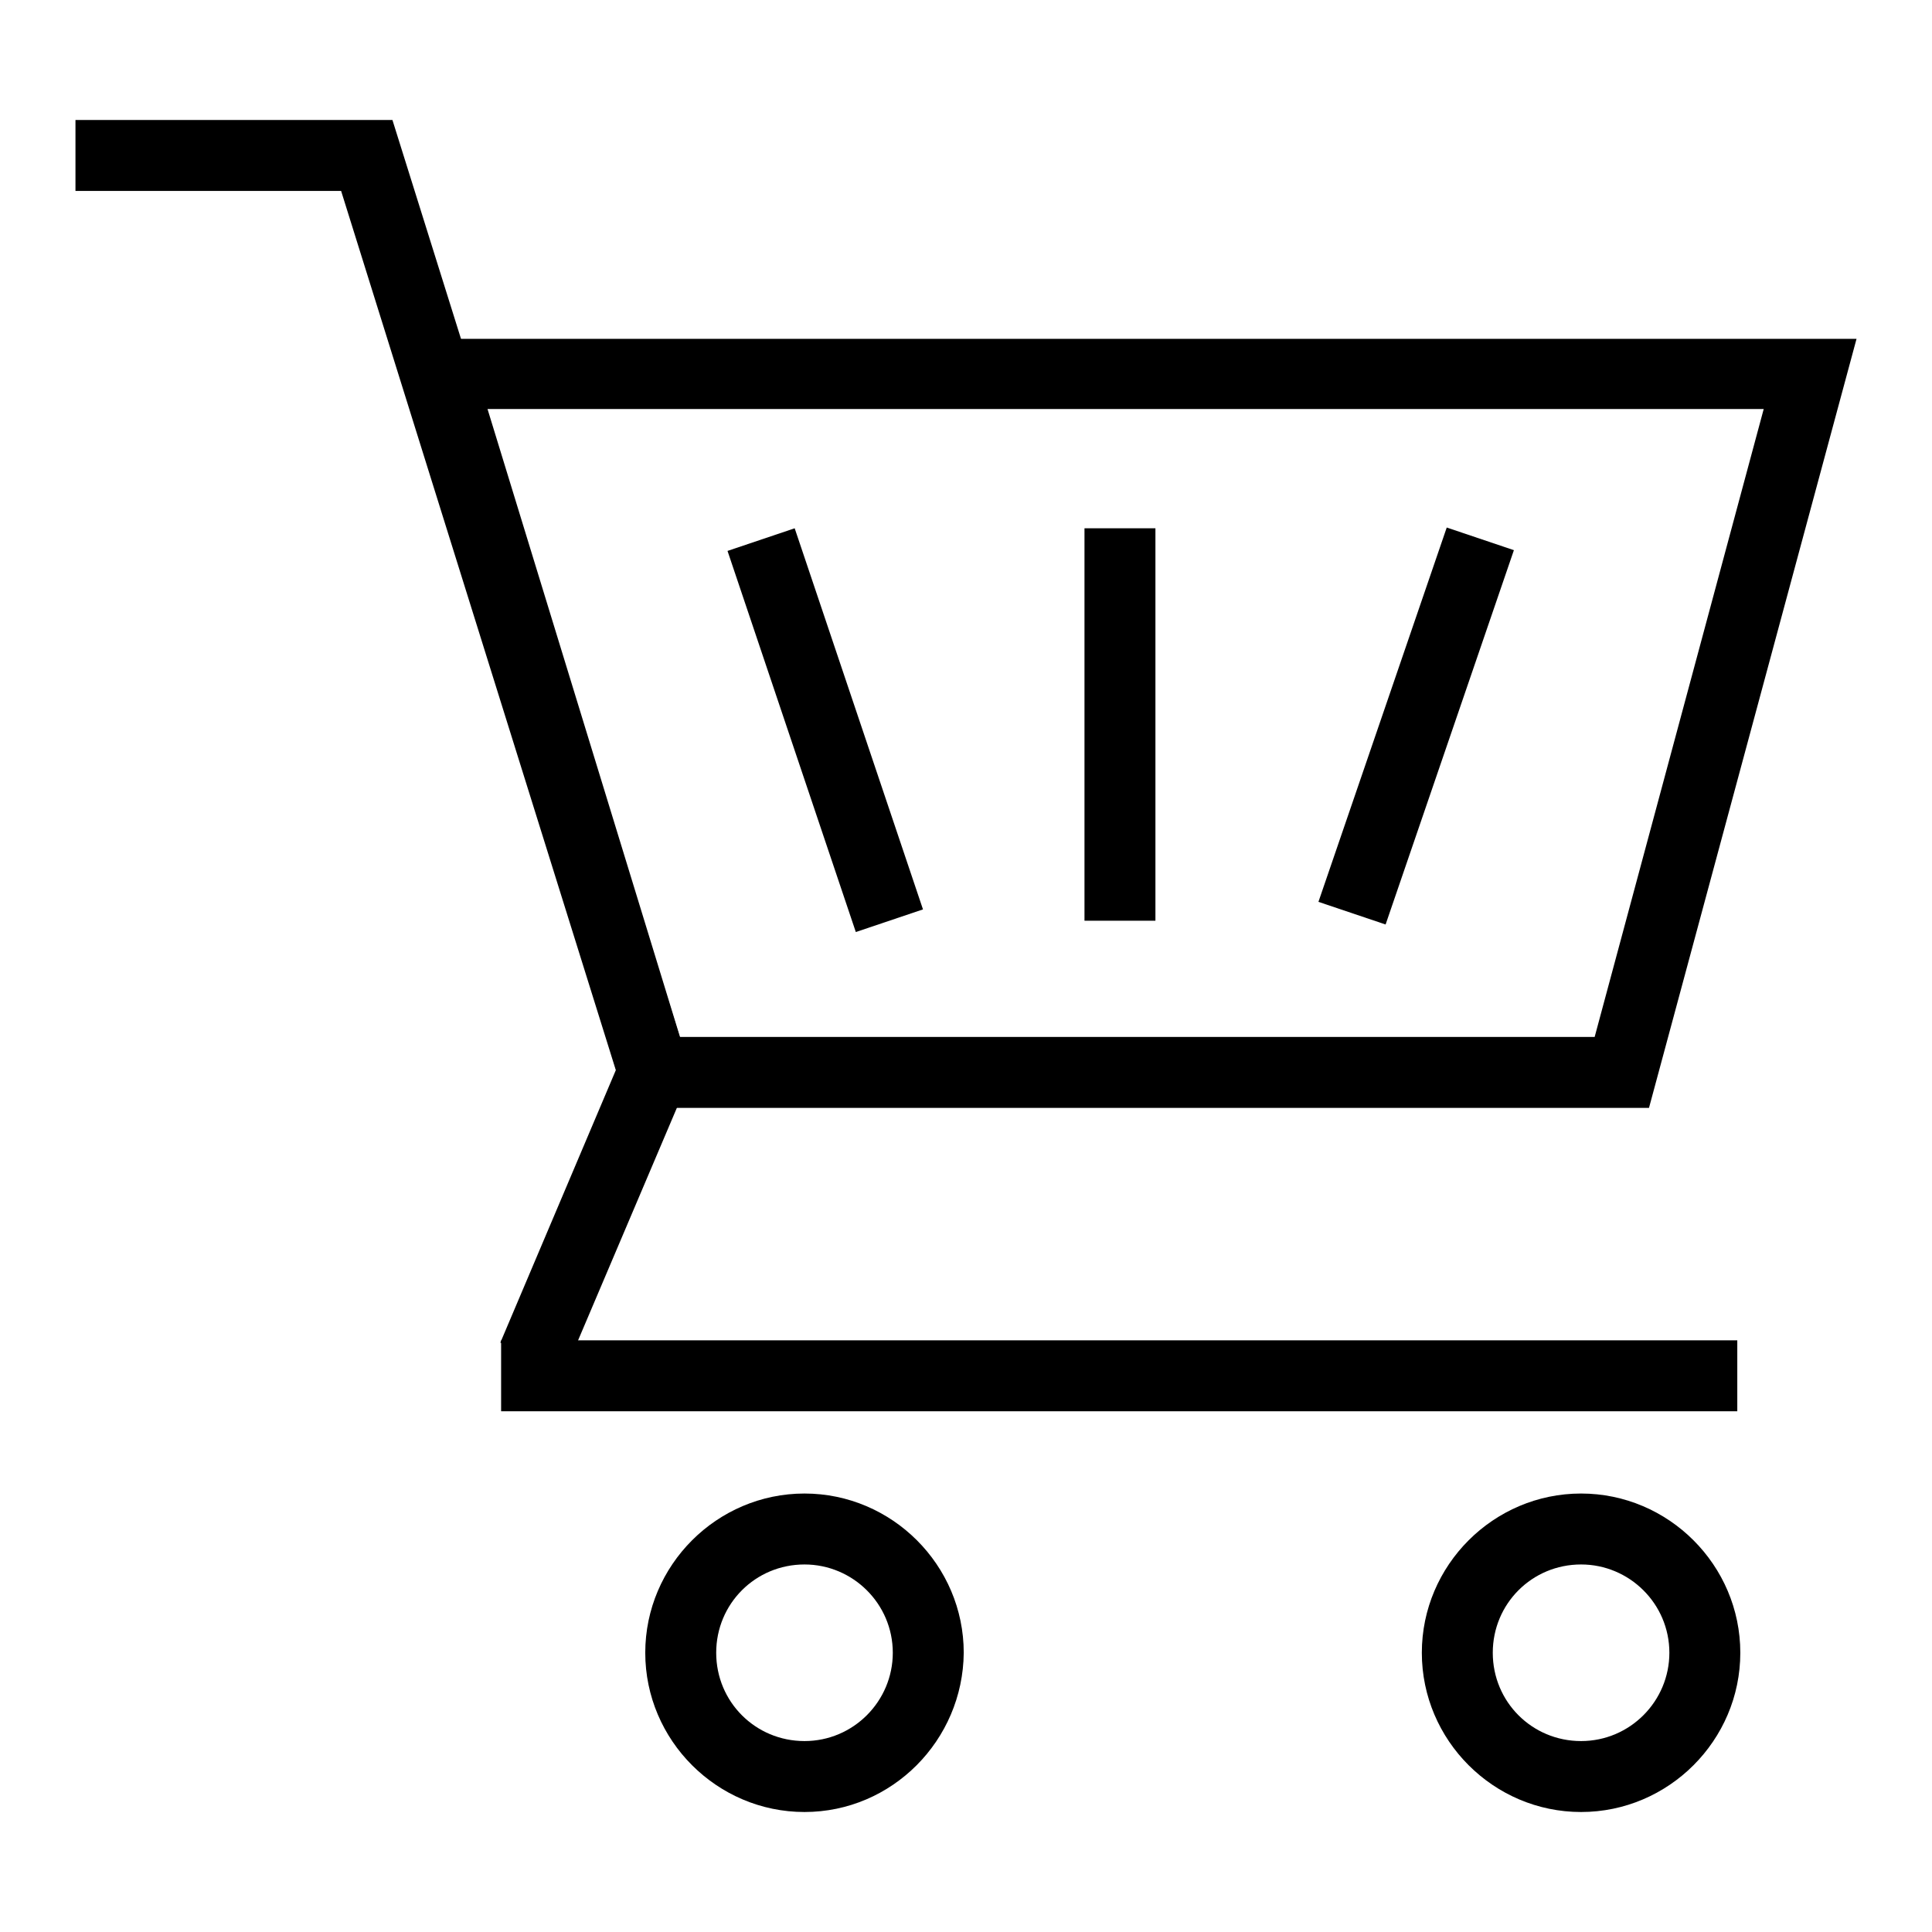 <?xml version="1.0" encoding="utf-8"?>
<!-- Svg Vector Icons : http://www.onlinewebfonts.com/icon -->
<!DOCTYPE svg PUBLIC "-//W3C//DTD SVG 1.1//EN" "http://www.w3.org/Graphics/SVG/1.1/DTD/svg11.dtd">
<svg version="1.1" xmlns="http://www.w3.org/2000/svg" xmlns:xlink="http://www.w3.org/1999/xlink" x="0px" y="0px" viewBox="0 0 256 256" enable-background="new 0 0 256 256" xml:space="preserve">
<g><g><path fill="#000000" d="M218.5,146.8H83.2L51.9,44.9H246L218.5,146.8z M90.1,137.4h121.2l22.4-83.2H64.6L90.1,137.4z"/><path fill="#000000" d="M74.9,181.6l-8.6-3.7l15.3-36.1L45.2,25.3H10v-9.4h42l39.6,126.4L74.9,181.6z"/><path fill="#000000" d="M66.4,177.6h163.8v9.4H66.4V177.6L66.4,177.6z"/><path fill="#000000" d="M105.3,70l17,50.5l-8.9,3L96.4,73L105.3,70L105.3,70z"/><path fill="#000000" d="M191.7,69.9l8.9,3l-17,49.6l-8.9-3L191.7,69.9z"/><path fill="#000000" d="M143.7,70h9.4v52h-9.4V70z"/><path fill="#000000" d="M106.6,240.1c-11.6,0-21.1-9.5-21.1-21.1c0-11.6,9.5-21.1,21.1-21.1c11.6,0,21.1,9.5,21.1,21.1C127.6,230.6,118.2,240.1,106.6,240.1z M106.6,207.3c-6.5,0-11.7,5.2-11.7,11.7c0,6.5,5.2,11.7,11.7,11.7c6.5,0,11.7-5.3,11.7-11.7C118.3,212.5,113,207.3,106.6,207.3z"/><path fill="#000000" d="M209.5,240.1c-11.6,0-21.1-9.5-21.1-21.1c0-11.6,9.5-21.1,21.1-21.1c11.6,0,21.1,9.5,21.1,21.1C230.6,230.6,221.1,240.1,209.5,240.1z M209.5,207.3c-6.5,0-11.7,5.2-11.7,11.7c0,6.5,5.2,11.7,11.7,11.7s11.7-5.3,11.7-11.7C221.2,212.5,215.9,207.3,209.5,207.3z"/></g></g>
</svg>
